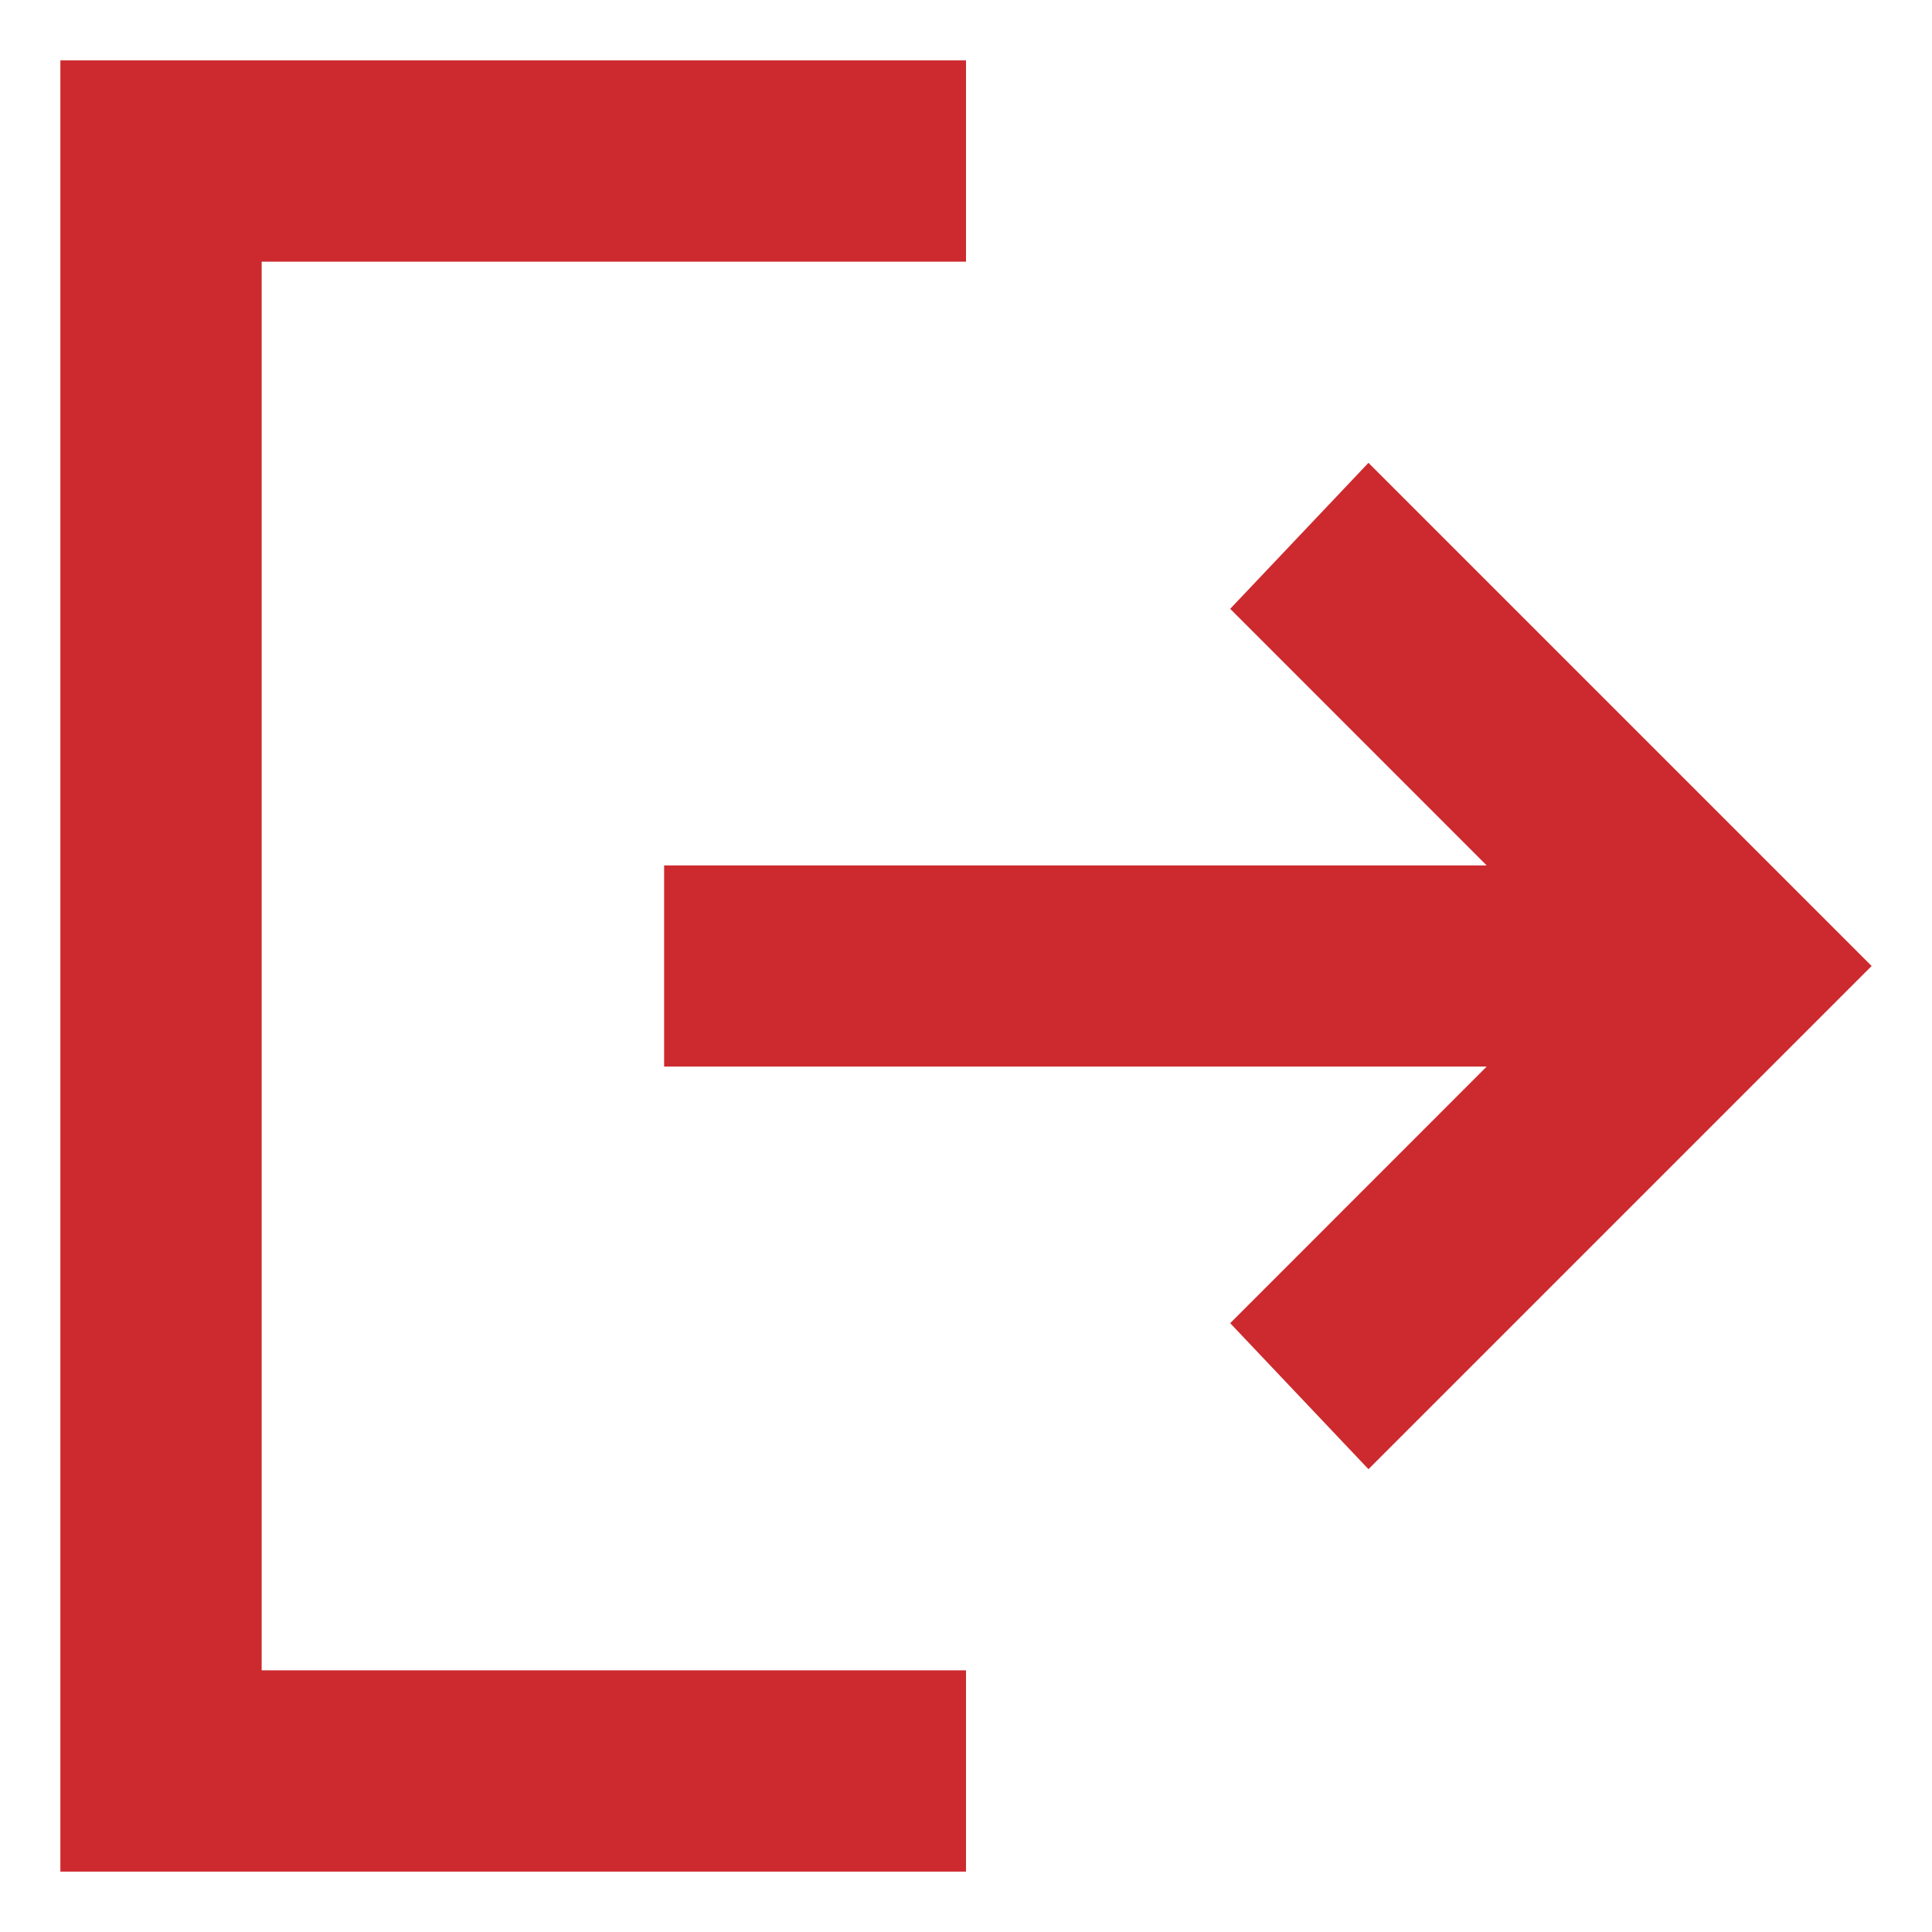 <svg width="16" height="16" viewBox="0 0 16 16" fill="none" xmlns="http://www.w3.org/2000/svg">
<path d="M11.333 12.167L10.188 10.958L12.312 8.833H5.5V7.167H12.312L10.188 5.042L11.333 3.833L15.5 8L11.333 12.167ZM0.5 15.5V0.5H8V2.167H2.167V13.833H8V15.5H0.5Z" fill="#CC2A2E"/>
</svg>

